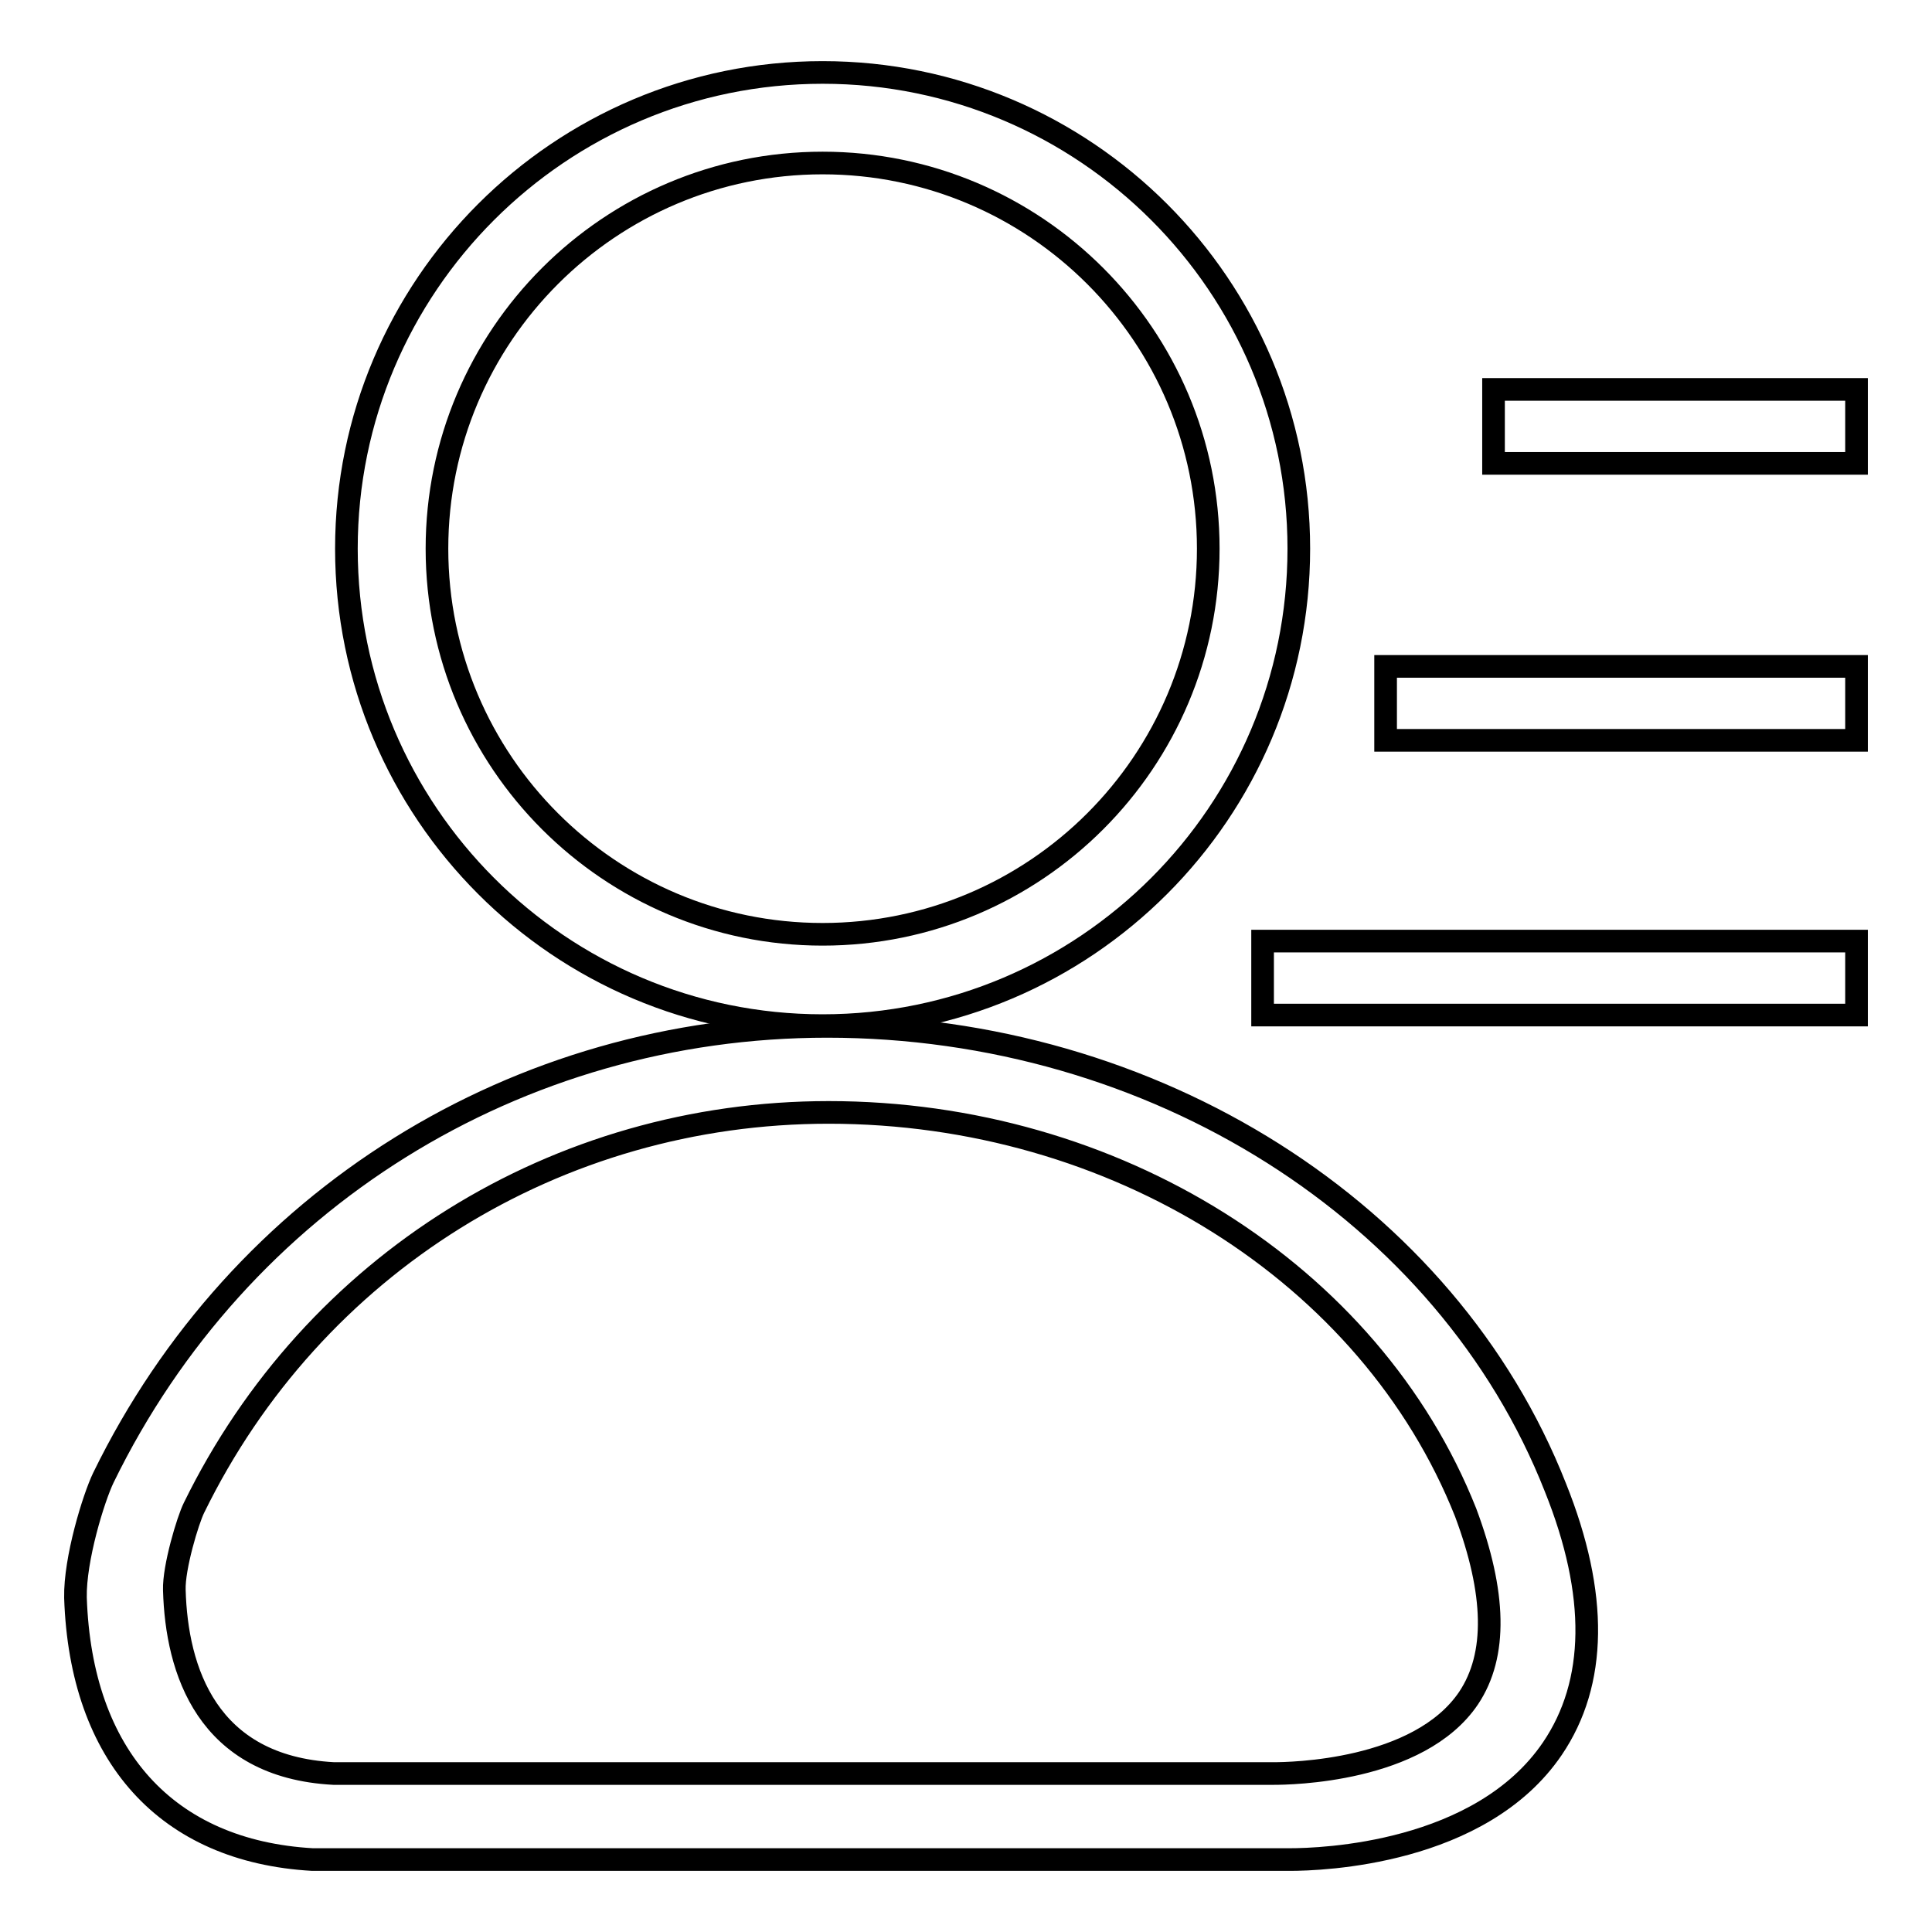 <?xml version="1.0" encoding="utf-8"?>
<!-- Svg Vector Icons : http://www.onlinewebfonts.com/icon -->
<!DOCTYPE svg PUBLIC "-//W3C//DTD SVG 1.1//EN" "http://www.w3.org/Graphics/SVG/1.1/DTD/svg11.dtd">
<svg version="1.1" xmlns="http://www.w3.org/2000/svg" xmlns:xlink="http://www.w3.org/1999/xlink" x="0px" y="0px" viewBox="0 0 256 256" enable-background="new 0 0 256 256" xml:space="preserve">
<g><g><path stroke-width="3" fill-opacity="0" stroke="#000000"  d="M167.3,124.7H246v9.8h-78.7V124.7z"/><path stroke-width="3" fill-opacity="0" stroke="#000000"  d="M183.6,88.3H246v9.8h-62.4V88.3L183.6,88.3z"/><path stroke-width="3" fill-opacity="0" stroke="#000000"  d="M197.9,51.6H246v9.8h-48.1V51.6L197.9,51.6z"/><path stroke-width="3" fill-opacity="0" stroke="#000000"  d="M109,135.9c34.8,0,63.1-28.3,63.1-63.2c0-34.8-28.3-63.1-63.1-63.1c-34.8,0-63.1,28.3-63.1,63.1C45.9,107.6,74.2,135.9,109,135.9z M109,21.6c28.2,0,51.1,22.9,51.1,51.1c0,28.2-22.9,51.1-51.1,51.1c-28.2,0-51.1-22.9-51.1-51.1C57.9,44.5,80.8,21.6,109,21.6z"/><path stroke-width="3" fill-opacity="0" stroke="#000000"  d="M109.6,136c-41.1,0-77.9,22.9-95.9,59.8c-1.3,2.7-3.8,10.8-3.7,15.9c0.7,21,12.1,33.6,31.4,34.7h128.8c0,0,0.7,0,0.7,0c4.2,0,25.3-0.7,34.8-14.7c5.9-8.7,6.1-20.4,0.4-34.6C191.7,160.5,152.9,136,109.6,136z M194.6,225c-6.6,9.8-23.8,10-25.8,10l-0.5,0l-124.1,0c-16.8-0.9-20.8-13.7-21.1-24.3c-0.1-3,1.8-9.3,2.6-10.9c15.8-32.3,48.1-52.4,84.1-52.4c37.9,0,71.8,21.3,84.4,53C198.2,211.1,198.4,219.3,194.6,225z"/></g></g>
</svg>